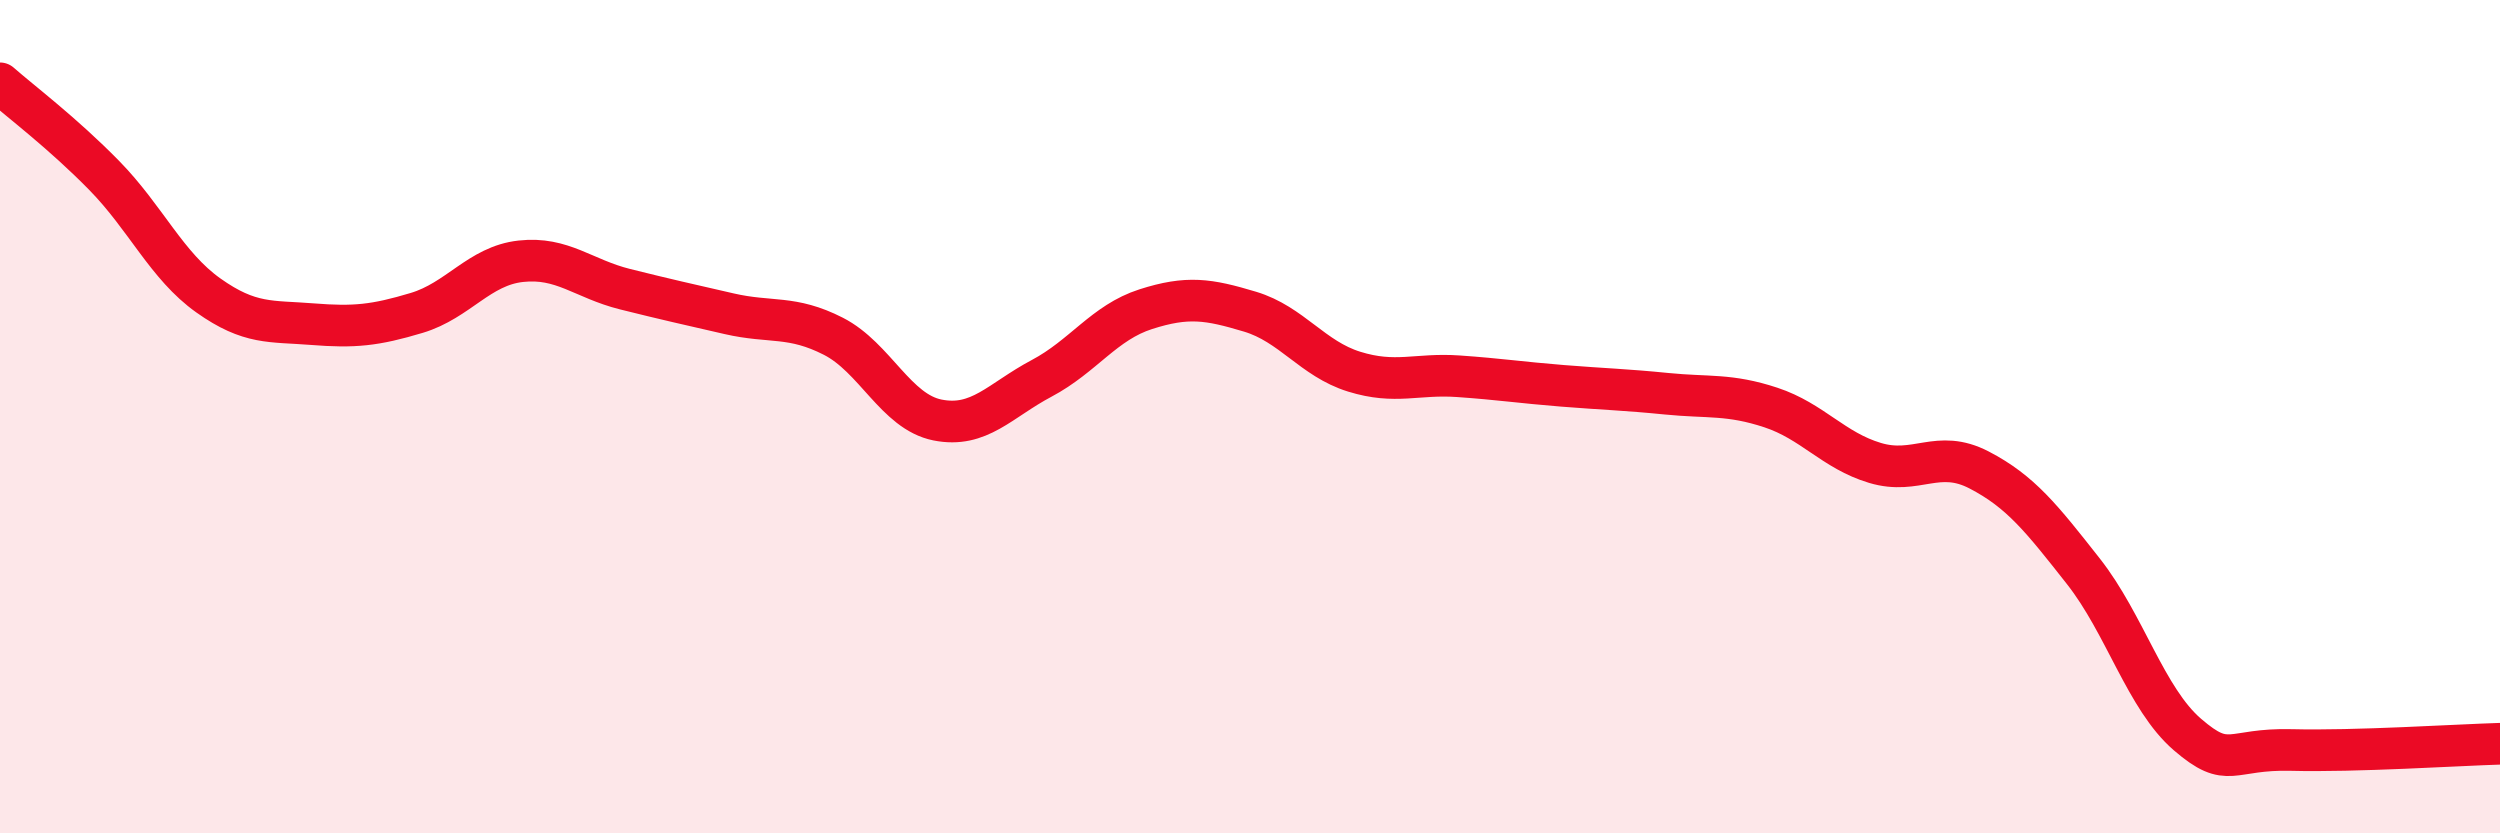 
    <svg width="60" height="20" viewBox="0 0 60 20" xmlns="http://www.w3.org/2000/svg">
      <path
        d="M 0,2 C 0.5,2.44 1.5,3.19 2.5,4.21 C 3.5,5.23 4,6.38 5,7.09 C 6,7.8 6.5,7.7 7.5,7.78 C 8.5,7.86 9,7.81 10,7.51 C 11,7.21 11.5,6.38 12.5,6.27 C 13.5,6.16 14,6.69 15,6.94 C 16,7.19 16.5,7.3 17.5,7.53 C 18.5,7.76 19,7.56 20,8.07 C 21,8.58 21.5,9.88 22.5,10.08 C 23.5,10.28 24,9.61 25,9.08 C 26,8.55 26.5,7.74 27.5,7.42 C 28.5,7.1 29,7.18 30,7.48 C 31,7.78 31.5,8.61 32.5,8.92 C 33.5,9.23 34,8.96 35,9.03 C 36,9.1 36.5,9.18 37.5,9.26 C 38.5,9.34 39,9.35 40,9.45 C 41,9.55 41.5,9.45 42.5,9.78 C 43.5,10.11 44,10.81 45,11.11 C 46,11.41 46.5,10.76 47.5,11.28 C 48.5,11.8 49,12.44 50,13.71 C 51,14.98 51.5,16.77 52.5,17.63 C 53.5,18.49 53.5,17.96 55,18 C 56.5,18.04 59,17.88 60,17.85L60 20L0 20Z"
        fill="#EB0A25"
        opacity="0.1"
        stroke-linecap="round"
        stroke-linejoin="round"
      />
      <path
        d="M 0,2 C 0.5,2.44 1.5,3.19 2.5,4.21 C 3.5,5.23 4,6.38 5,7.09 C 6,7.8 6.5,7.7 7.5,7.78 C 8.5,7.86 9,7.81 10,7.51 C 11,7.21 11.5,6.38 12.5,6.27 C 13.5,6.16 14,6.69 15,6.94 C 16,7.19 16.5,7.3 17.5,7.53 C 18.5,7.76 19,7.56 20,8.07 C 21,8.58 21.5,9.88 22.5,10.08 C 23.5,10.28 24,9.61 25,9.08 C 26,8.55 26.5,7.74 27.5,7.42 C 28.5,7.1 29,7.18 30,7.48 C 31,7.78 31.5,8.61 32.5,8.92 C 33.5,9.23 34,8.96 35,9.03 C 36,9.1 36.5,9.18 37.5,9.26 C 38.5,9.34 39,9.35 40,9.45 C 41,9.55 41.5,9.45 42.5,9.78 C 43.5,10.11 44,10.81 45,11.11 C 46,11.41 46.5,10.76 47.5,11.28 C 48.5,11.8 49,12.44 50,13.71 C 51,14.98 51.5,16.77 52.5,17.63 C 53.5,18.49 53.5,17.96 55,18 C 56.5,18.04 59,17.88 60,17.85"
        stroke="#EB0A25"
        stroke-width="1"
        fill="none"
        stroke-linecap="round"
        stroke-linejoin="round"
      />
    </svg>
  